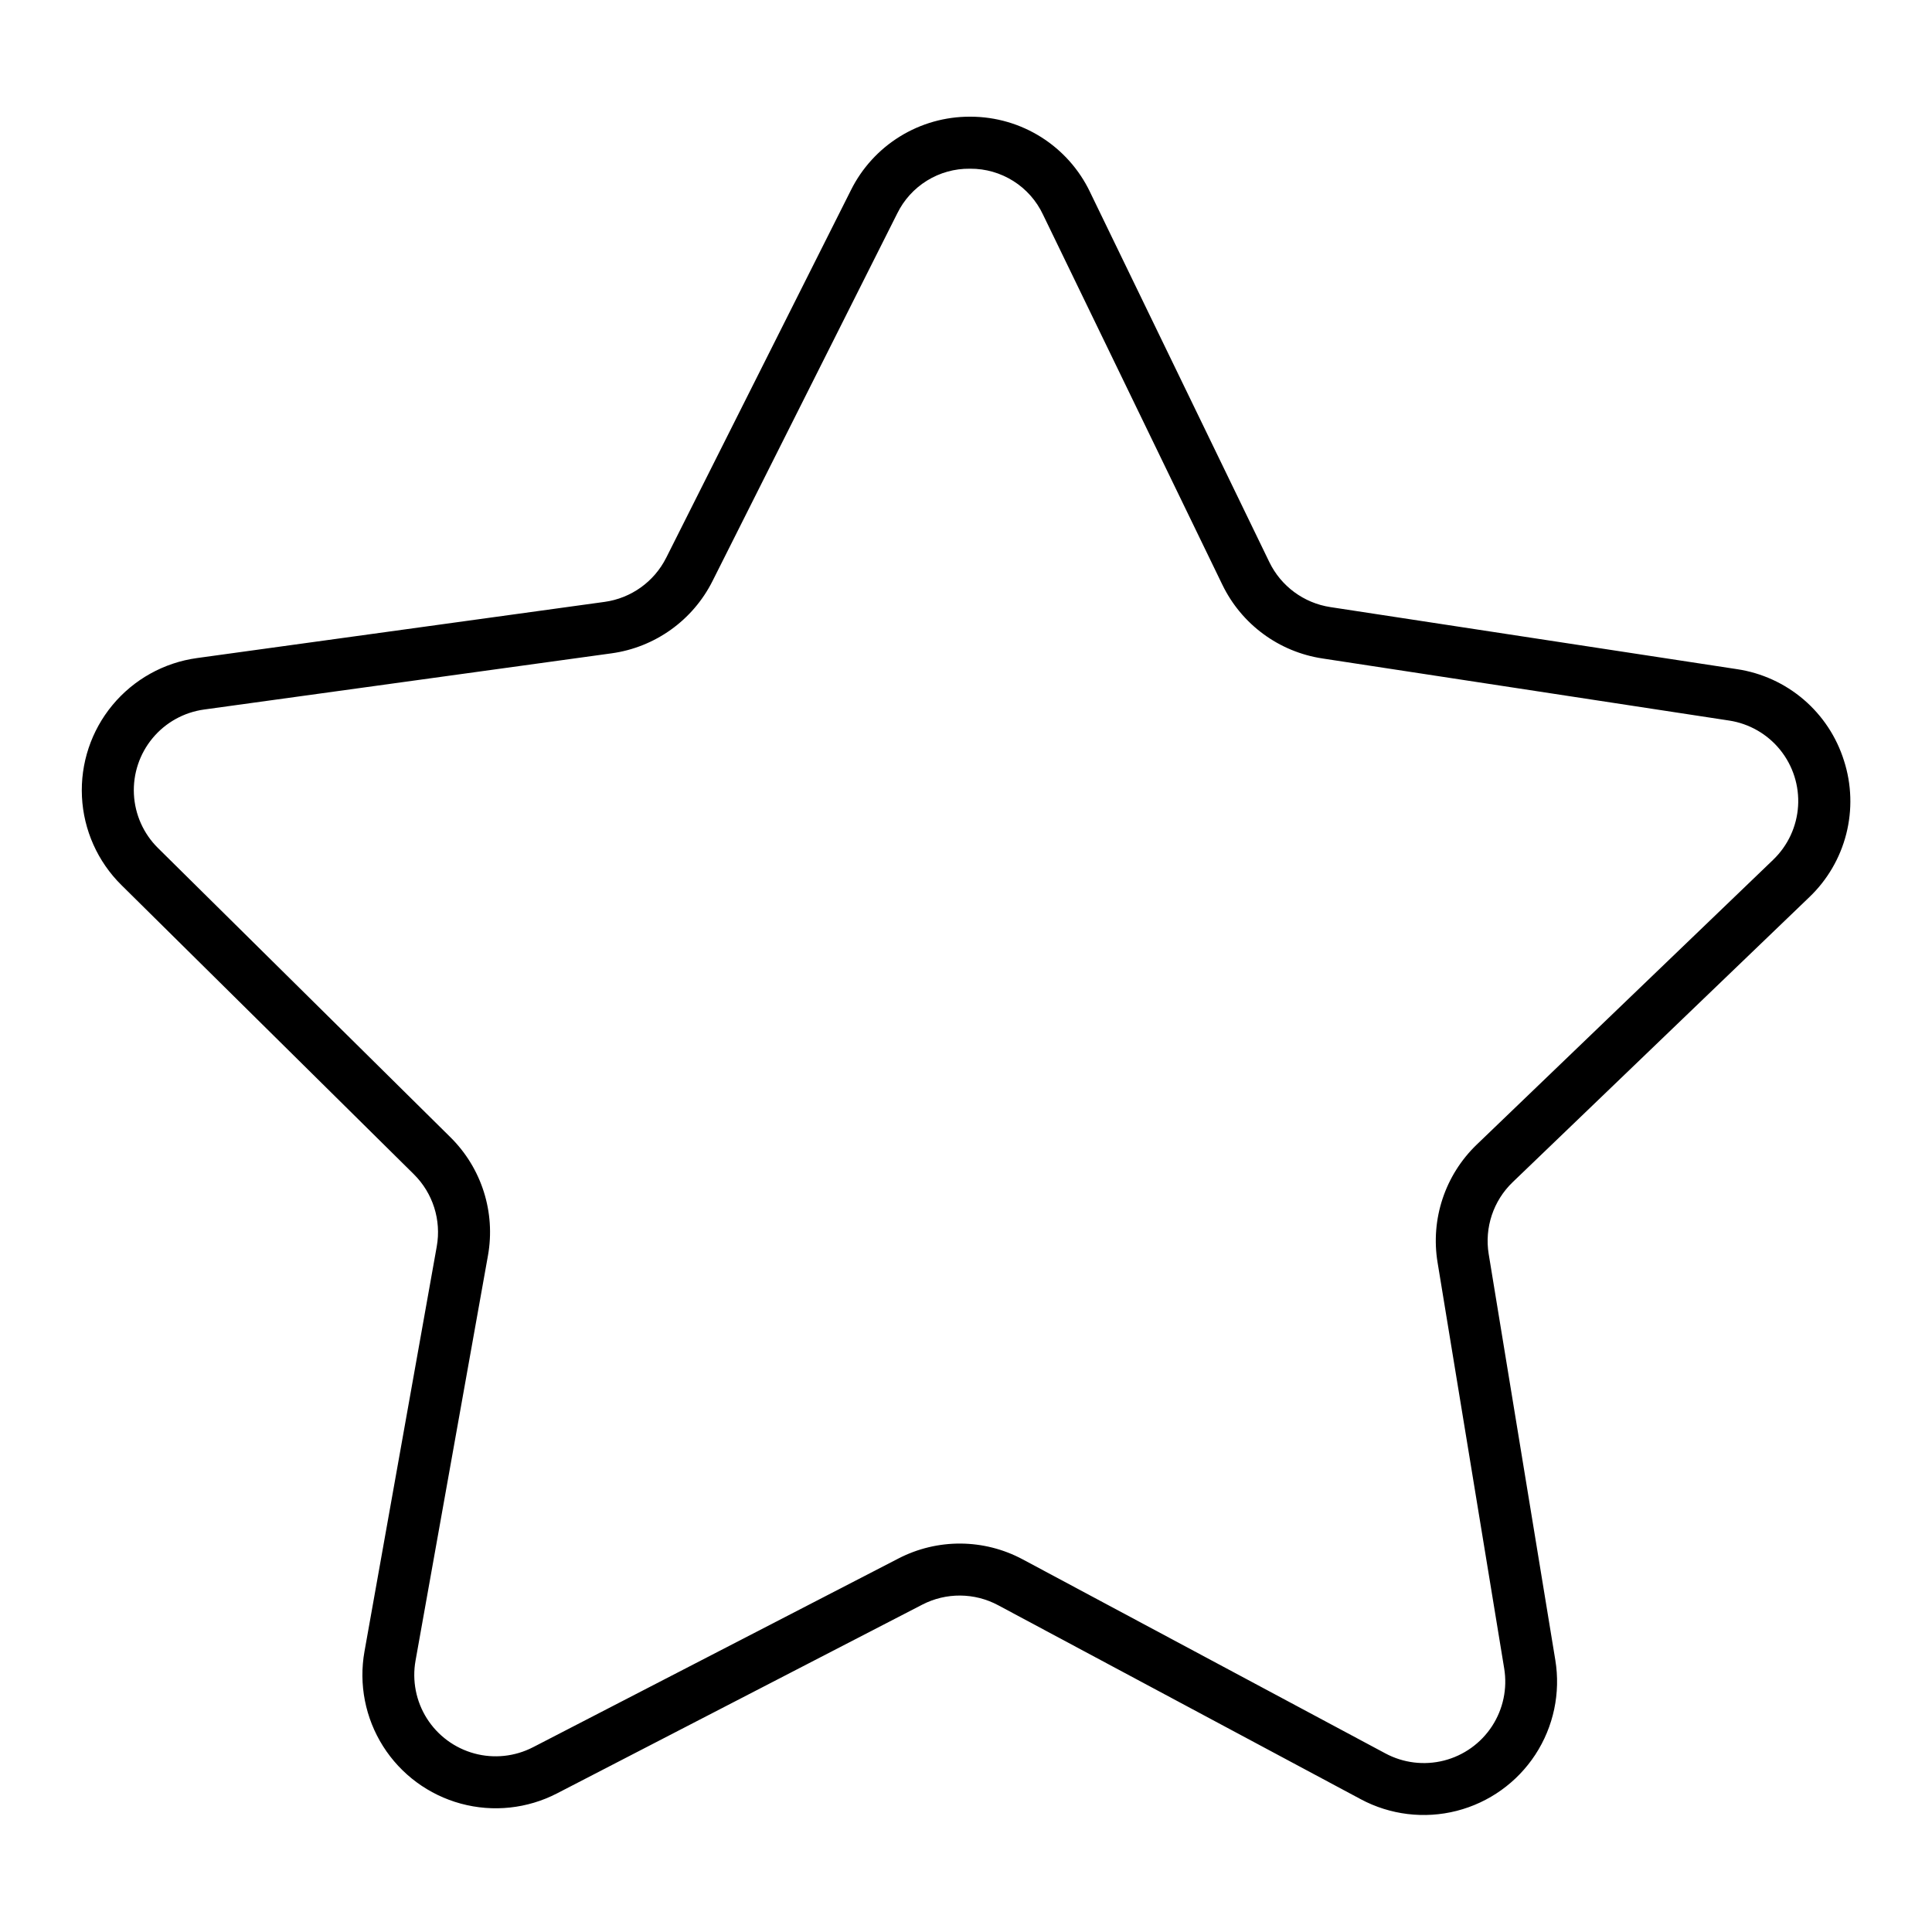 <?xml version="1.0" encoding="UTF-8"?>
<!-- Uploaded to: SVG Repo, www.svgrepo.com, Generator: SVG Repo Mixer Tools -->
<svg fill="#000000" width="800px" height="800px" version="1.1" viewBox="144 144 512 512" xmlns="http://www.w3.org/2000/svg">
 <path d="m632.68 345.6c-1.969-6.301-5.676-11.918-10.691-16.211-5.016-4.289-11.137-7.082-17.668-8.055l-107.77-16.449c-7.019-1.074-13.062-5.527-16.16-11.918l-47.539-98.105h0.004c-2.856-5.953-7.332-10.98-12.914-14.508-5.578-3.523-12.043-5.406-18.645-5.43h-0.266c-6.551-0.016-12.973 1.801-18.547 5.246-5.574 3.441-10.074 8.375-12.988 14.238l-48.953 97.418h-0.004c-3.188 6.34-9.293 10.711-16.324 11.68l-108.02 14.887c-8.758 1.207-16.746 5.652-22.387 12.457-5.641 6.805-8.527 15.477-8.09 24.309 0.434 8.828 4.164 17.172 10.453 23.387l77.512 76.652h-0.004c5.047 4.996 7.316 12.152 6.062 19.141l-19.148 107.3c-1.559 8.703 0.203 17.672 4.93 25.141 4.731 7.469 12.086 12.891 20.617 15.203s17.621 1.344 25.473-2.715l96.809-50.027c6.305-3.258 13.812-3.199 20.074 0.148l96.129 51.426h-0.004c7.793 4.168 16.867 5.266 25.43 3.078 8.562-2.191 15.996-7.508 20.832-14.906 4.836-7.398 6.723-16.344 5.289-25.062l-17.652-107.58c-1.148-7.008 1.227-14.133 6.348-19.051l78.613-75.531c4.773-4.555 8.172-10.363 9.797-16.758 1.629-6.398 1.422-13.121-0.598-19.406zm-18.754 26.234-78.613 75.531c-8.371 8.07-12.238 19.742-10.34 31.215l17.652 107.57c0.879 5.328-0.273 10.793-3.227 15.312-2.953 4.519-7.496 7.769-12.73 9.102-5.231 1.332-10.773 0.656-15.531-1.898l-96.129-51.426c-10.258-5.488-22.559-5.574-32.895-0.234l-96.855 50.027v-0.004c-4.793 2.477-10.34 3.07-15.547 1.656-5.207-1.41-9.695-4.723-12.582-9.277-2.883-4.559-3.957-10.035-3.004-15.344l19.188-107.32c2.051-11.453-1.664-23.18-9.938-31.359l-77.512-76.652c-3.836-3.793-6.109-8.887-6.375-14.273-0.266-5.387 1.496-10.68 4.938-14.832 3.441-4.152 8.316-6.863 13.66-7.598l107.98-14.891c11.527-1.59 21.531-8.75 26.754-19.148l48.953-97.418v0.004c1.754-3.59 4.492-6.613 7.891-8.711 3.398-2.102 7.324-3.195 11.32-3.156h0.168-0.004c4.035-0.02 7.992 1.113 11.406 3.269 3.41 2.152 6.137 5.238 7.852 8.891l47.539 98.105c5.082 10.48 15 17.785 26.516 19.523l107.77 16.453c5.332 0.812 10.168 3.594 13.551 7.797s5.07 9.52 4.727 14.902c-0.348 5.383-2.695 10.445-6.586 14.18z"/>
</svg>